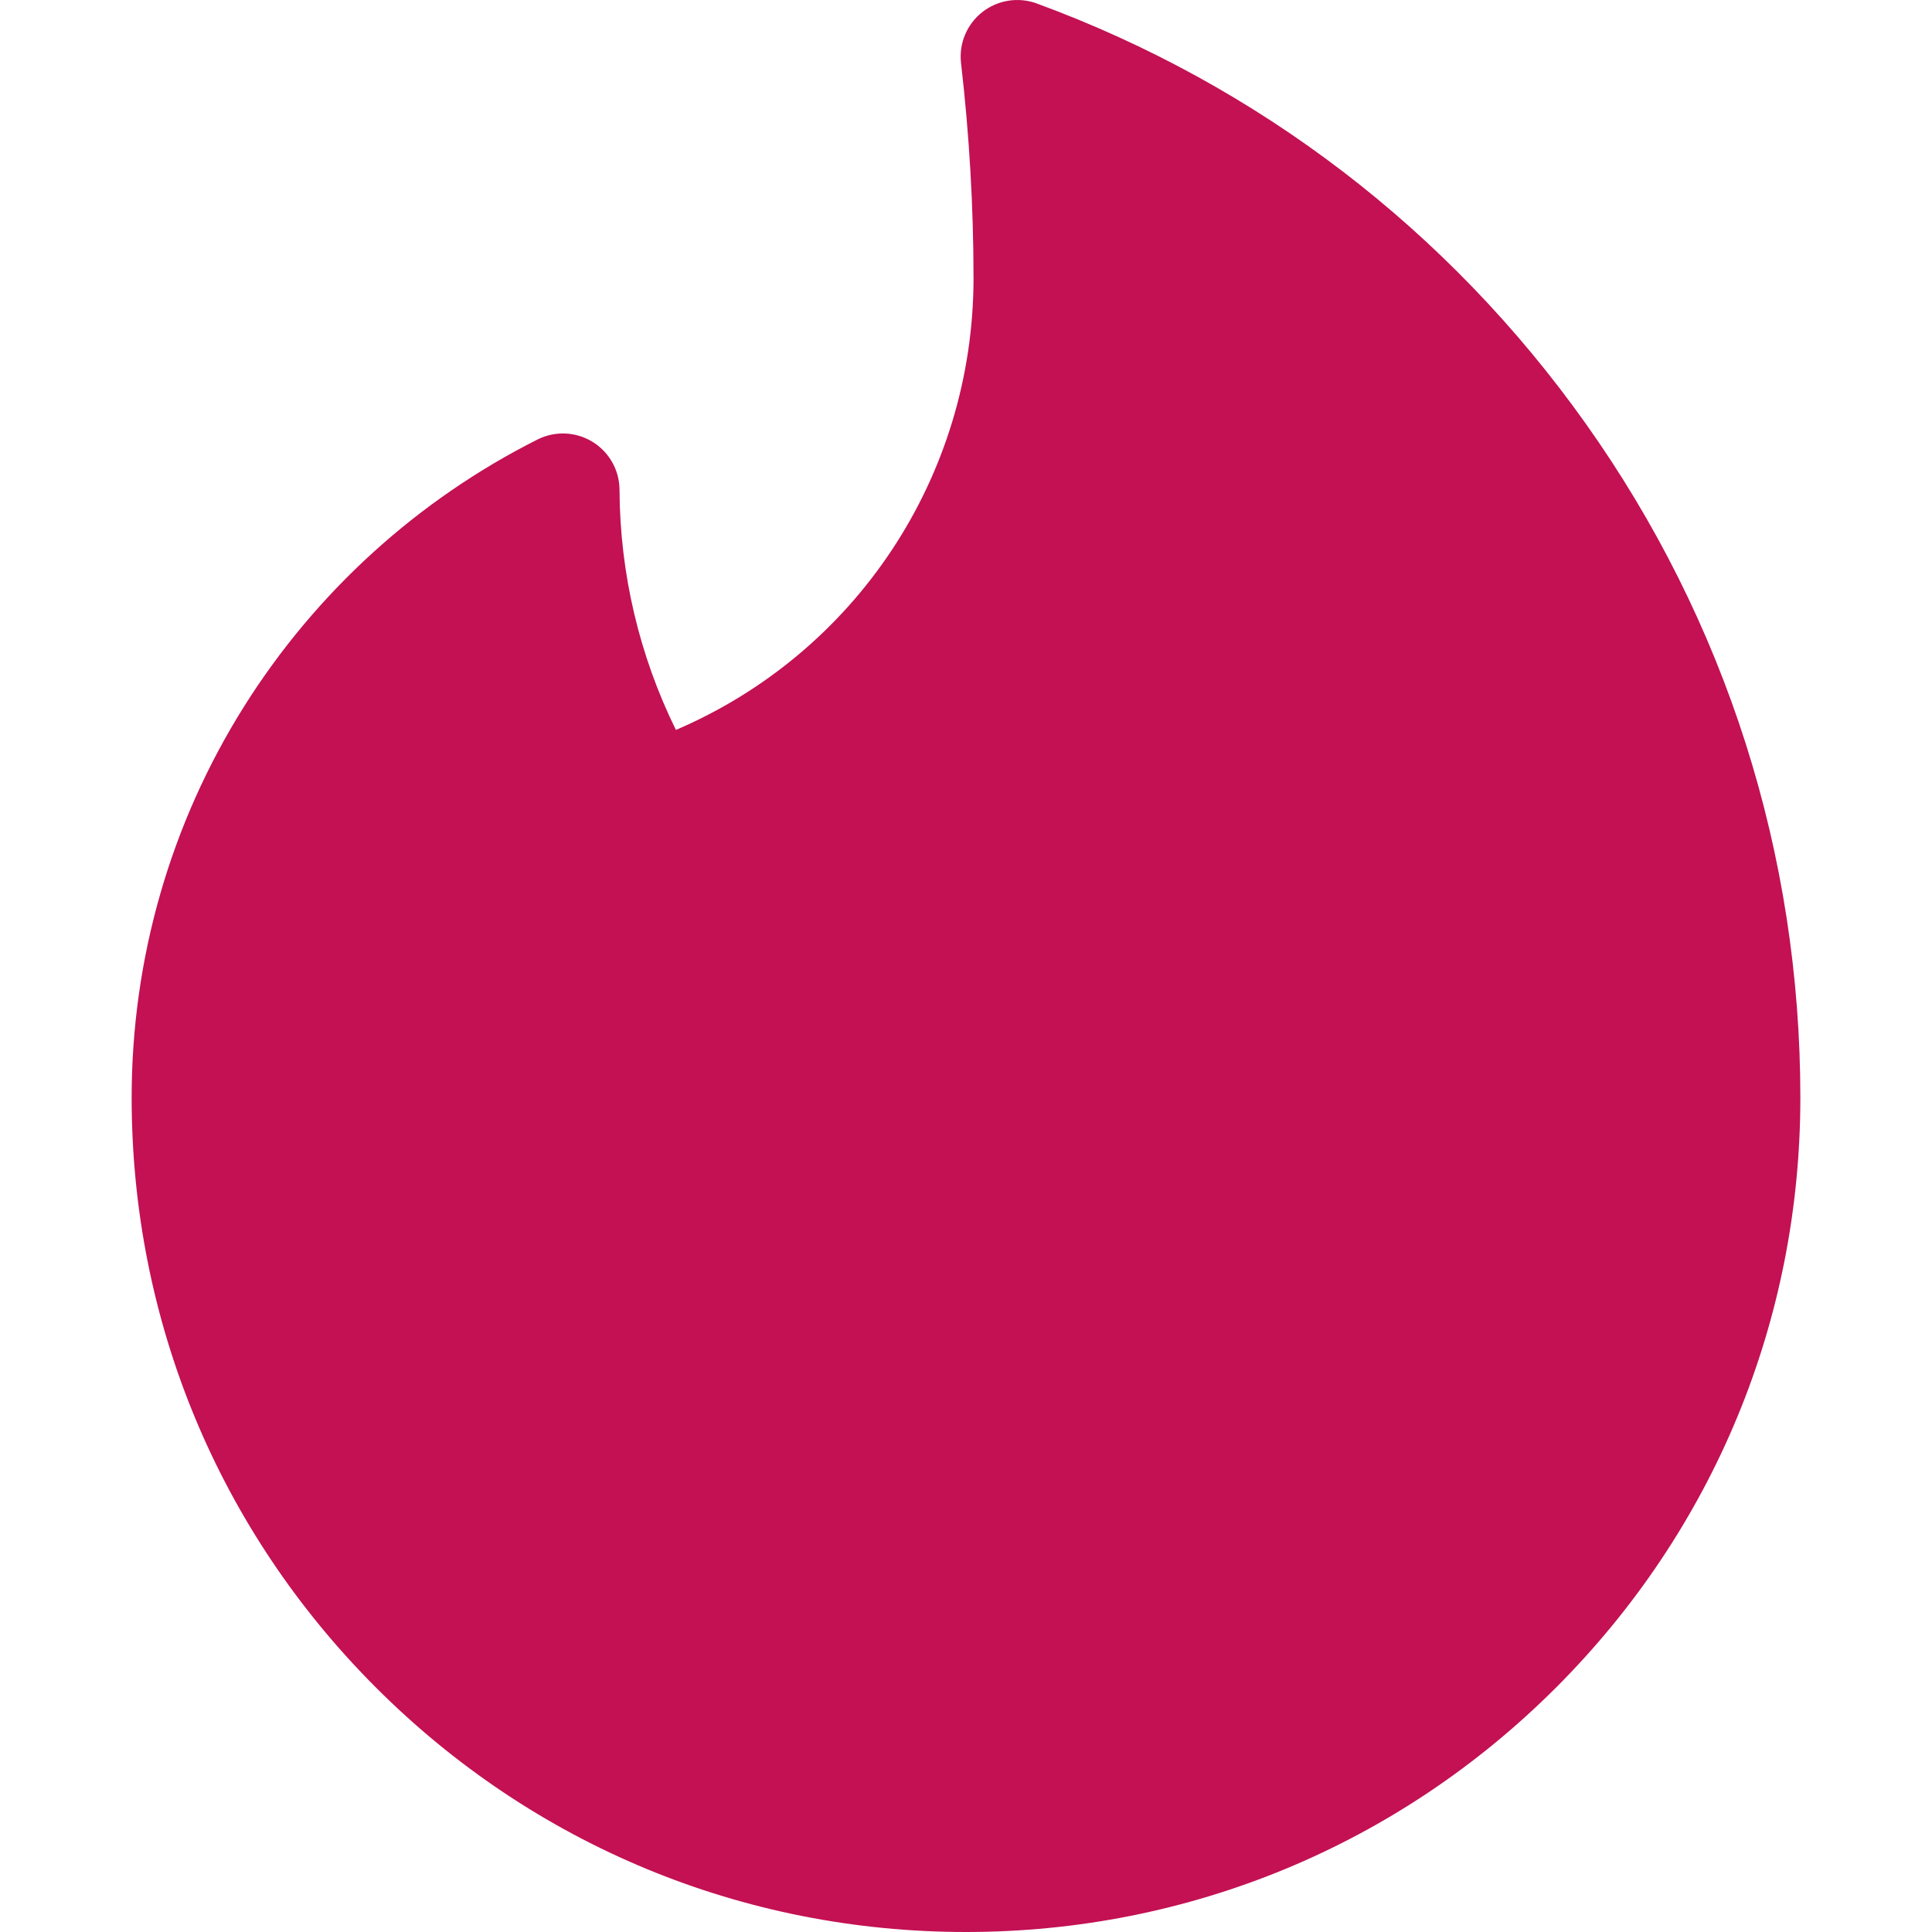 <svg width="100" height="100" viewBox="0 0 100 100" fill="none" xmlns="http://www.w3.org/2000/svg">
<g clip-path="url(#clip0_1120_6)">
<path d="M82.073 21.92C74.963 11.912 65.139 4.394 53.663 0.18C52.709 -0.171 51.64 -0.001 50.841 0.628C50.042 1.257 49.626 2.256 49.743 3.266C50.172 6.974 50.389 10.712 50.389 14.378C50.389 14.393 50.39 14.409 50.39 14.423C50.372 24.696 44.278 33.8 34.986 37.781C33.091 33.934 32.087 29.683 32.066 25.352C32.062 24.338 31.532 23.398 30.668 22.868C29.803 22.338 28.725 22.293 27.819 22.749C21.605 25.879 16.359 30.648 12.648 36.543C8.831 42.608 6.814 49.617 6.814 56.814C6.814 68.35 11.306 79.195 19.463 87.351C27.619 95.508 38.464 100 49.999 100C61.535 100 72.38 95.508 80.537 87.351C88.694 79.194 93.186 68.35 93.186 56.814C93.186 44.219 89.343 32.153 82.073 21.92Z" fill="#C31153"/>
</g>
<defs>
<clipPath id="clip0_1120_6">
<rect width="100" height="100" fill="white"/>
</clipPath>
</defs>
</svg>
